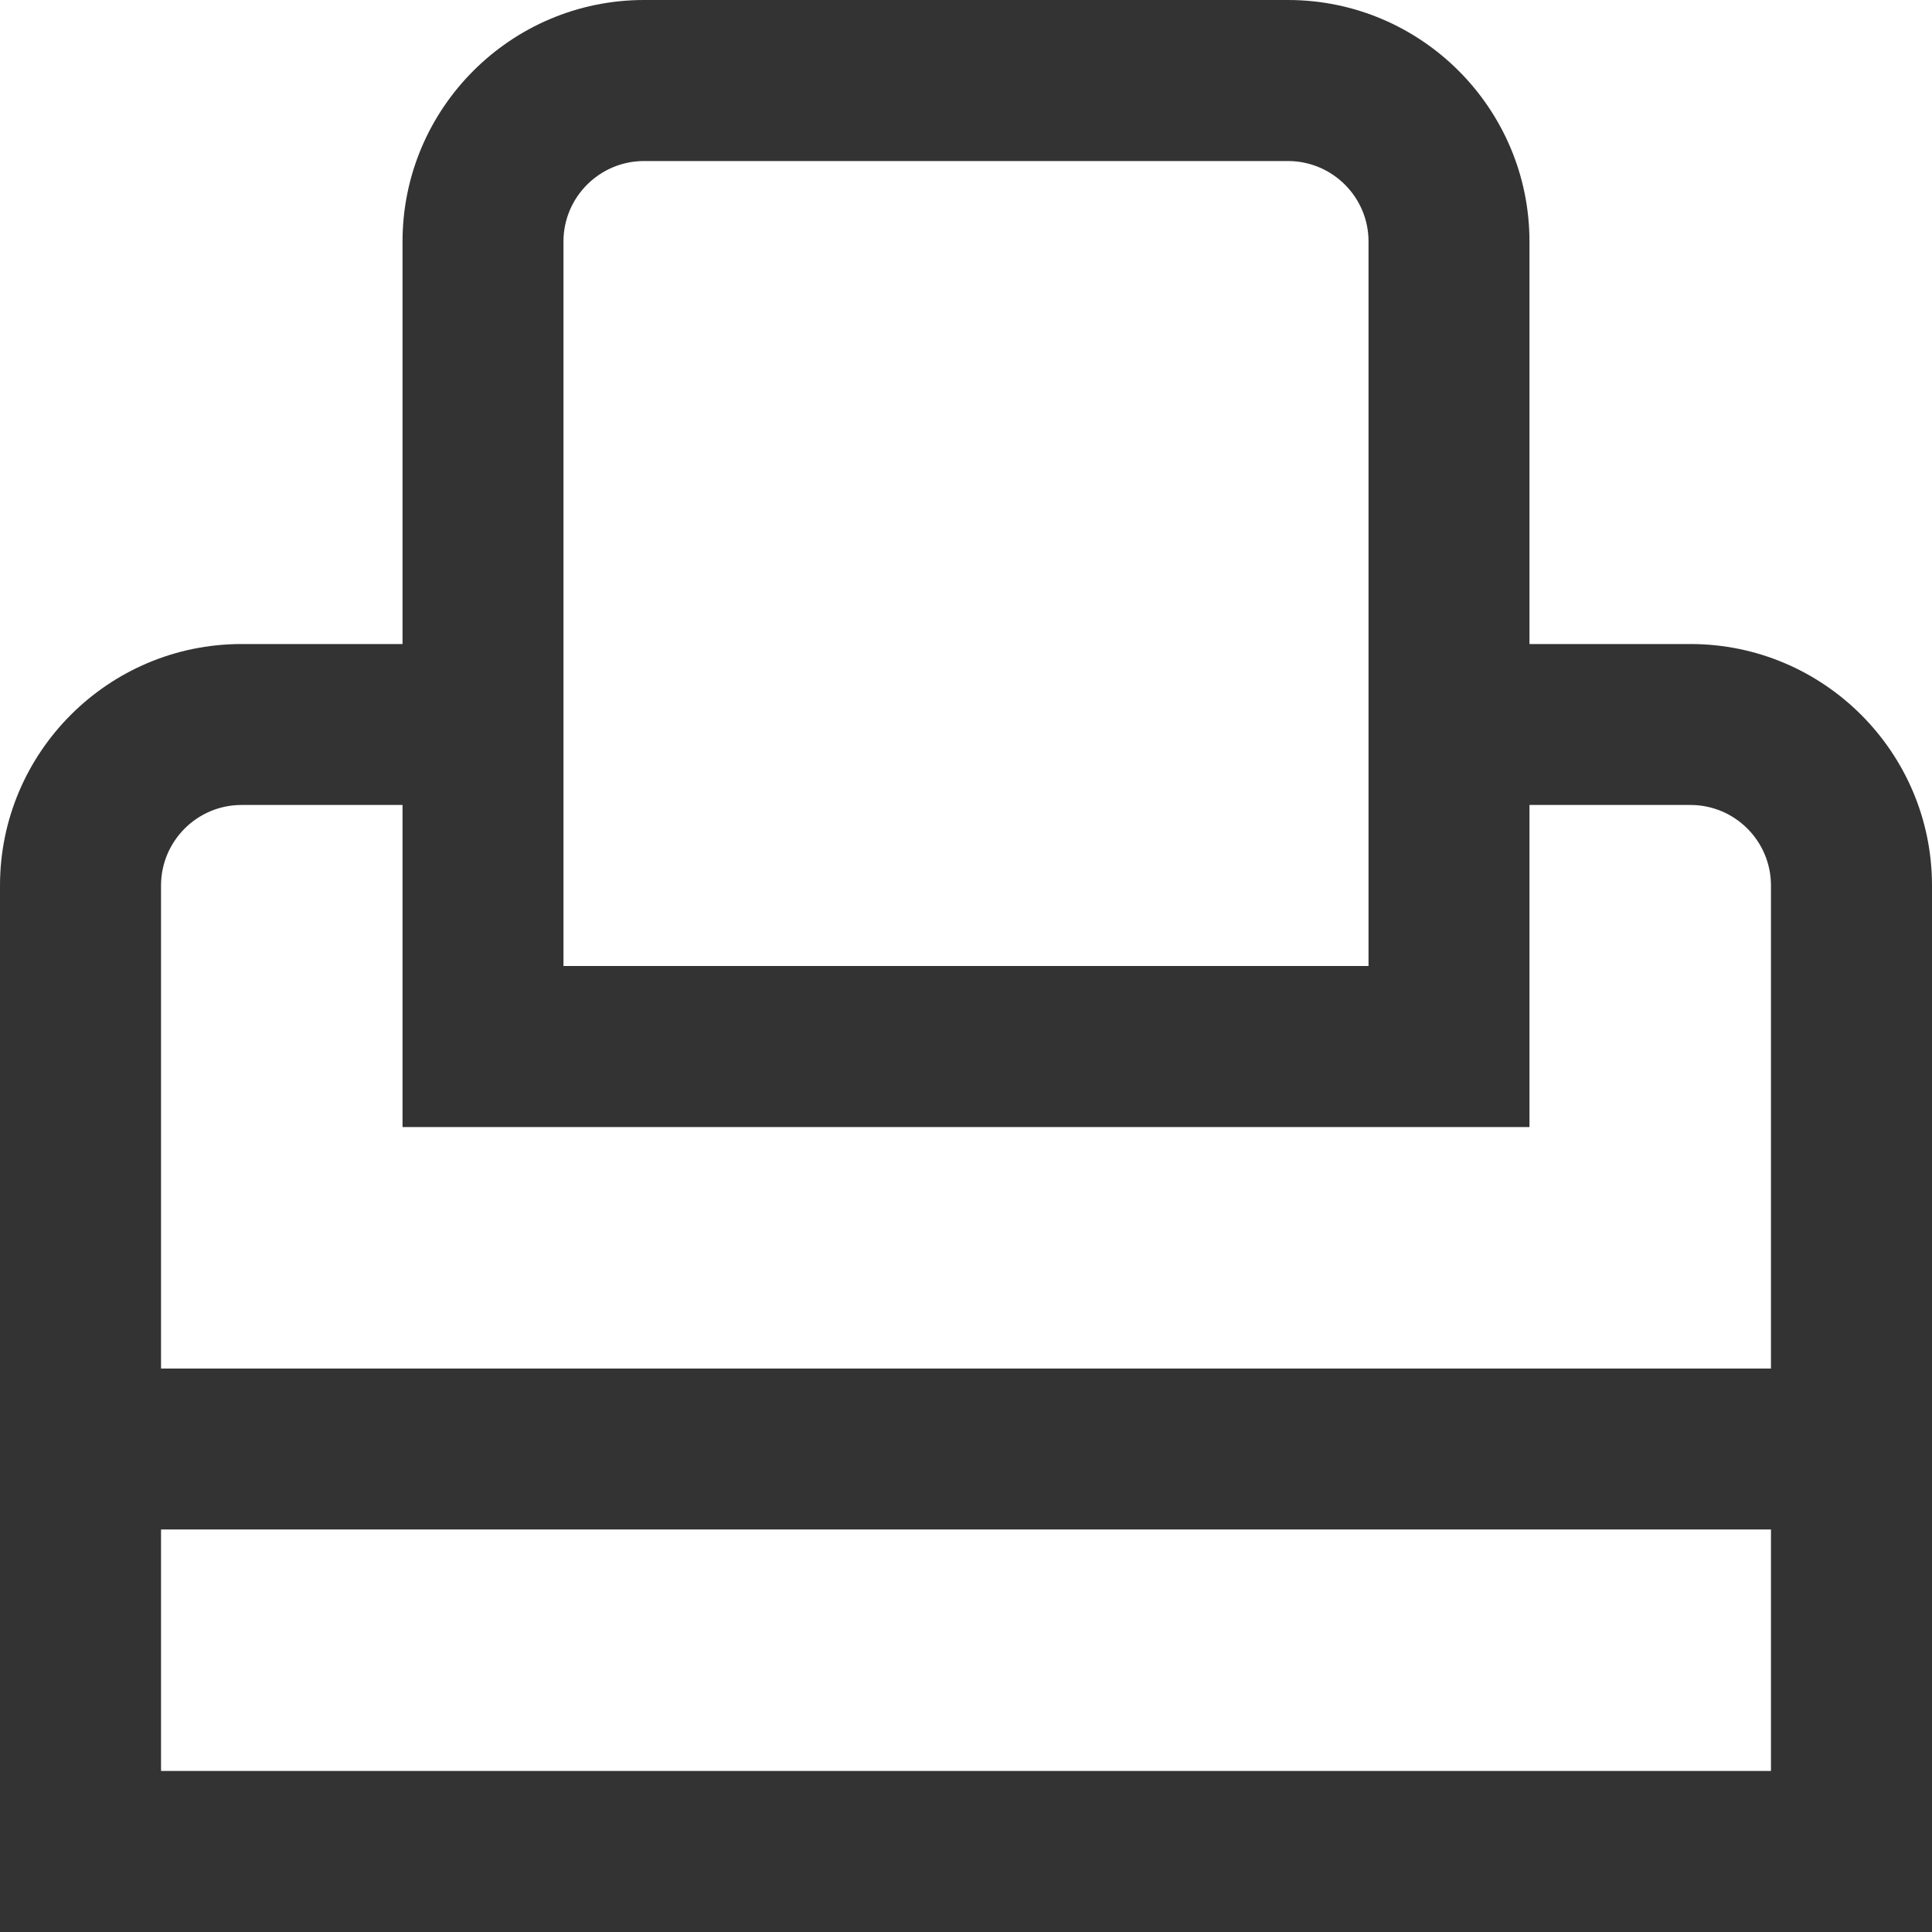 <svg width="20" height="20" viewBox="0 0 20 20" fill="none" xmlns="http://www.w3.org/2000/svg">
<g clip-path="url(#clip0_996_324)">
<path d="M17.5 6.667H15.833V2.5C15.833 1.122 14.712 0 13.333 0H6.667C5.288 0 4.167 1.122 4.167 2.5V6.667H2.5C1.122 6.667 0 7.788 0 9.167V20H20V9.167C20 7.788 18.878 6.667 17.5 6.667ZM5.833 2.5C5.833 2.041 6.207 1.667 6.667 1.667H13.333C13.793 1.667 14.167 2.041 14.167 2.5V10H5.833V2.5ZM2.5 8.333H4.167V11.667H15.833V8.333H17.5C17.96 8.333 18.333 8.707 18.333 9.167V14.167H1.667V9.167C1.667 8.707 2.041 8.333 2.5 8.333ZM1.667 18.333V15.833H18.333V18.333H1.667Z" fill="#333333"/>
</g>
<defs>
<clipPath id="clip0_996_324">
<rect width="20" height="20" fill="white"/>
</clipPath>
</defs>
</svg>
